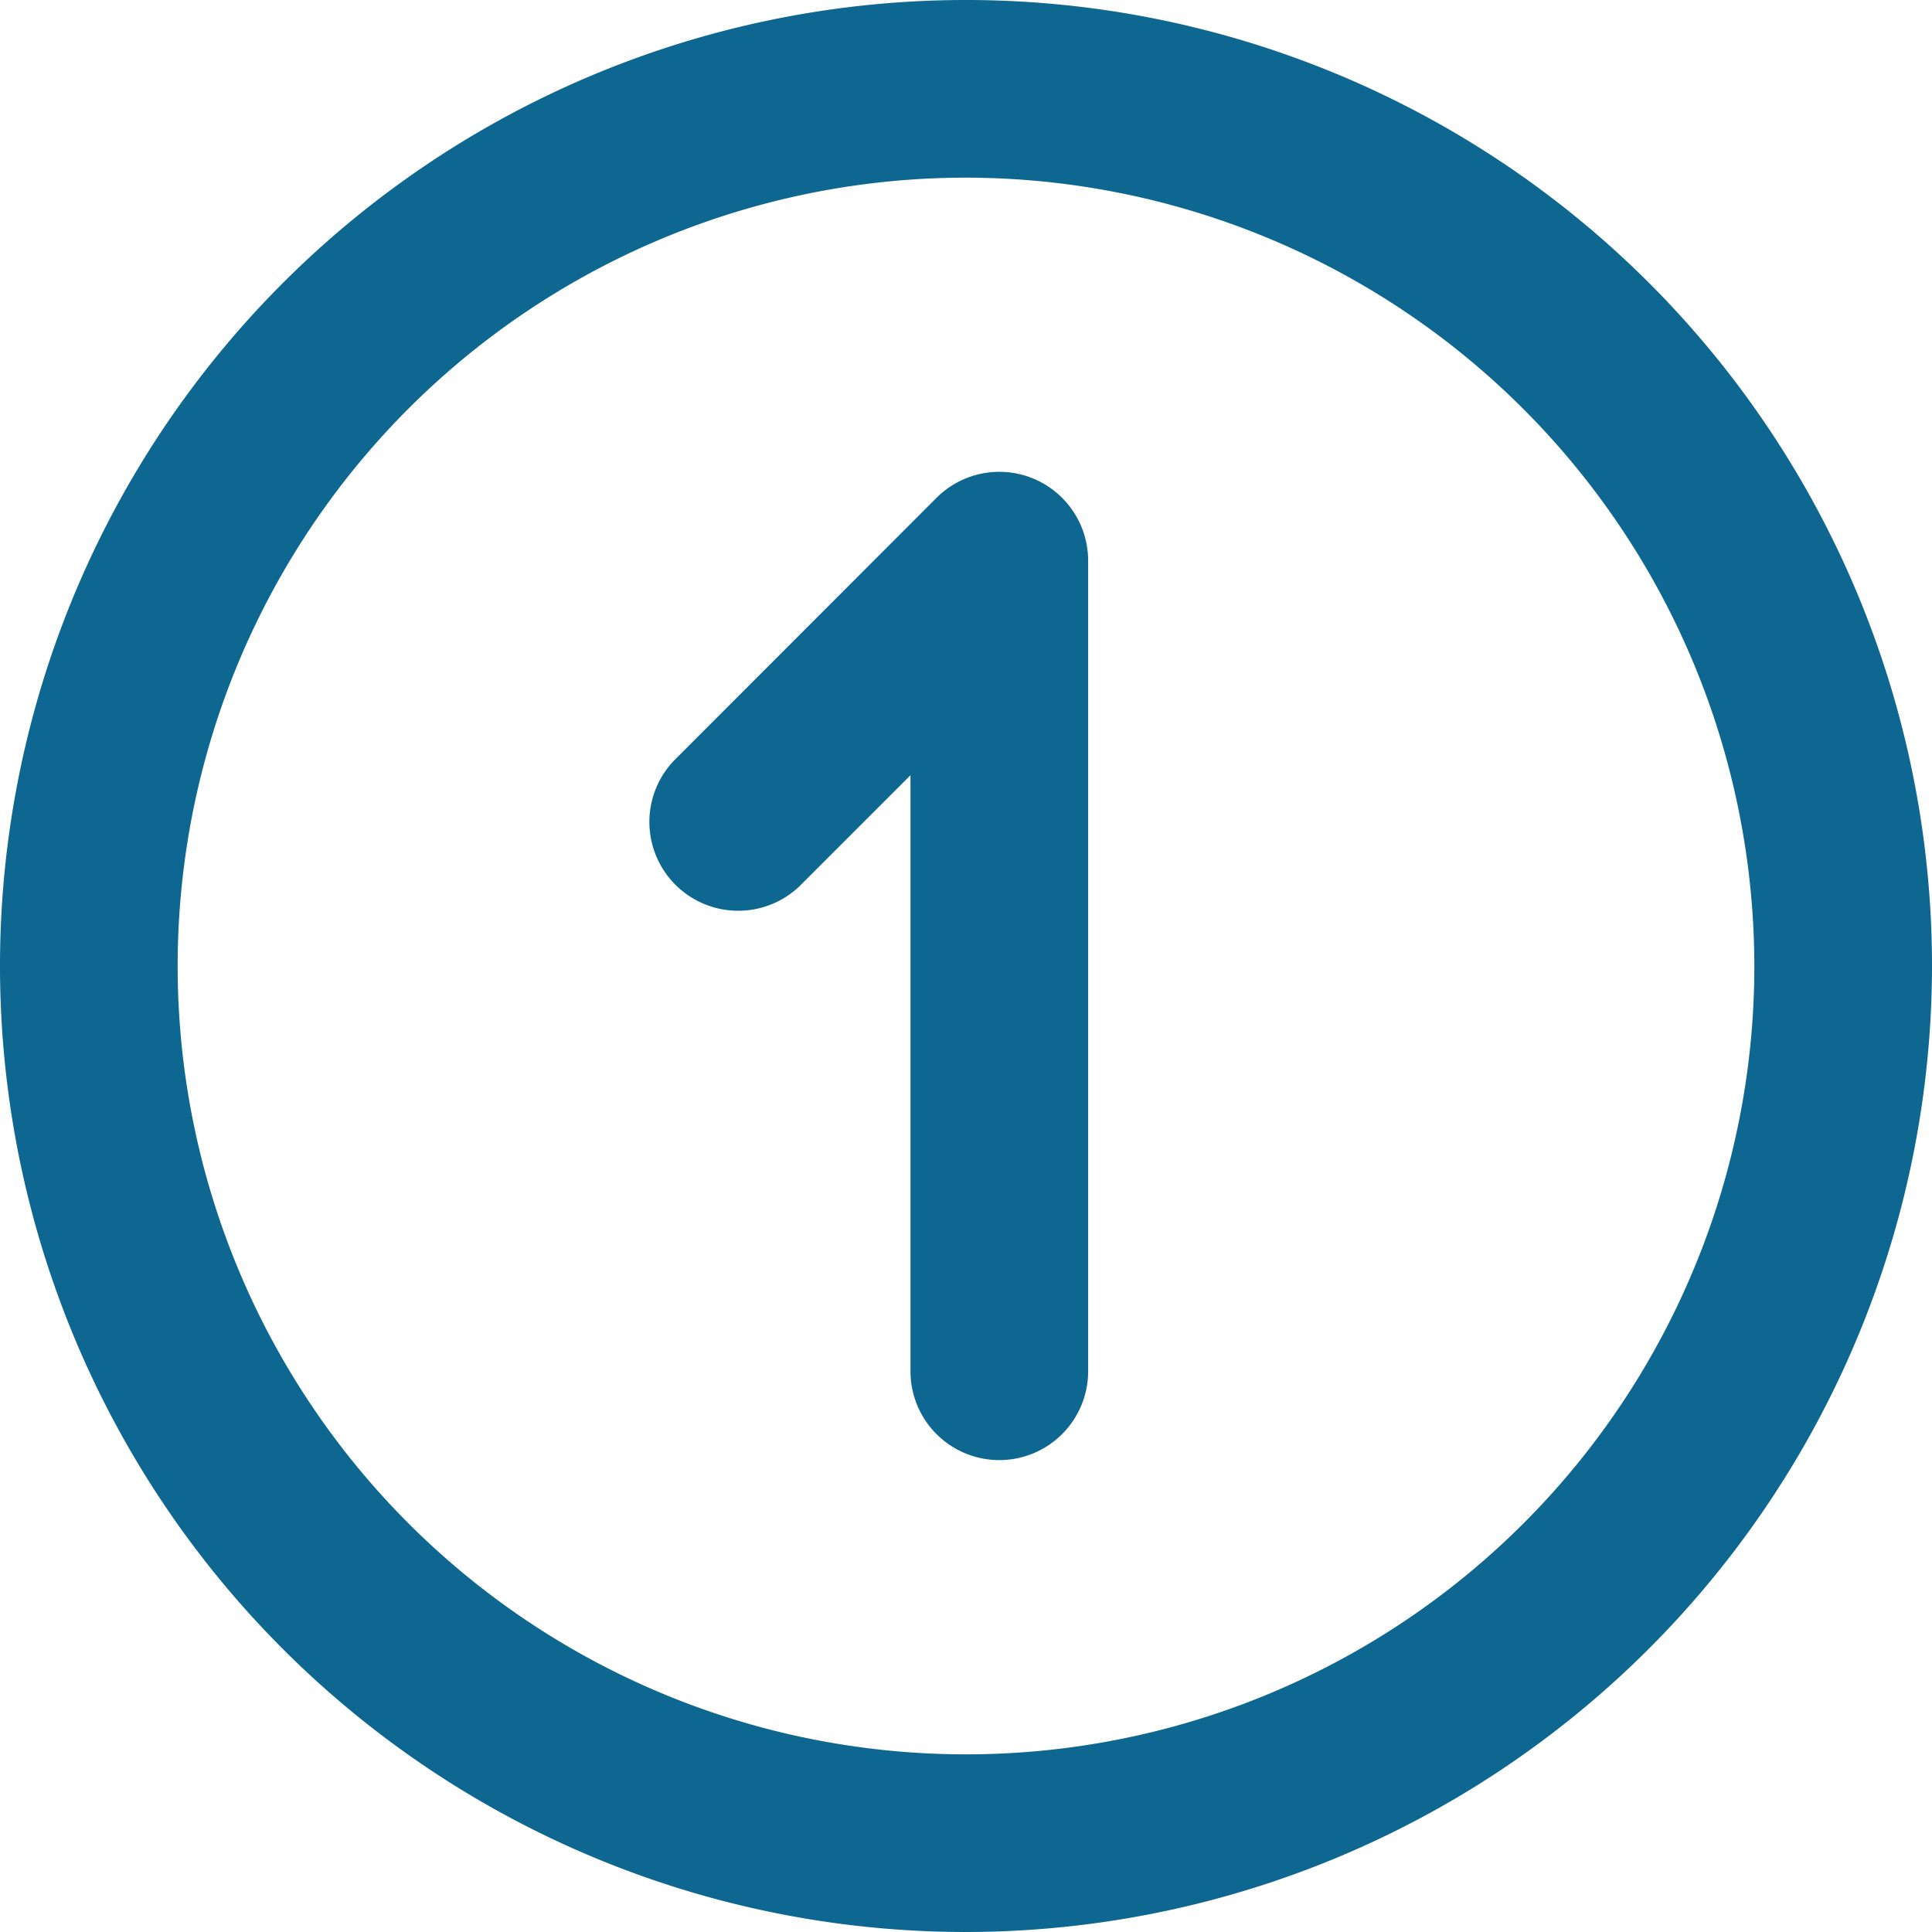 <svg xmlns="http://www.w3.org/2000/svg" viewBox="0 0 87 87"><defs><style>.cls-1{fill:#0d6790;}</style></defs><g id="Layer_2" data-name="Layer 2"><g id="Layer_1-2" data-name="Layer 1"><path class="cls-1" d="M43.5,87A43.5,43.5,0,1,1,87,43.5,43.54,43.54,0,0,1,43.5,87Zm0-79A35.5,35.5,0,1,0,79,43.5,35.54,35.54,0,0,0,43.5,8Z"/><path class="cls-1" d="M45,65.75a4,4,0,0,1-4-4V34.91l-5,5a4,4,0,0,1-5.66-5.65L42.17,22.42A4,4,0,0,1,49,25.25v36.5A4,4,0,0,1,45,65.75Z"/></g></g></svg>